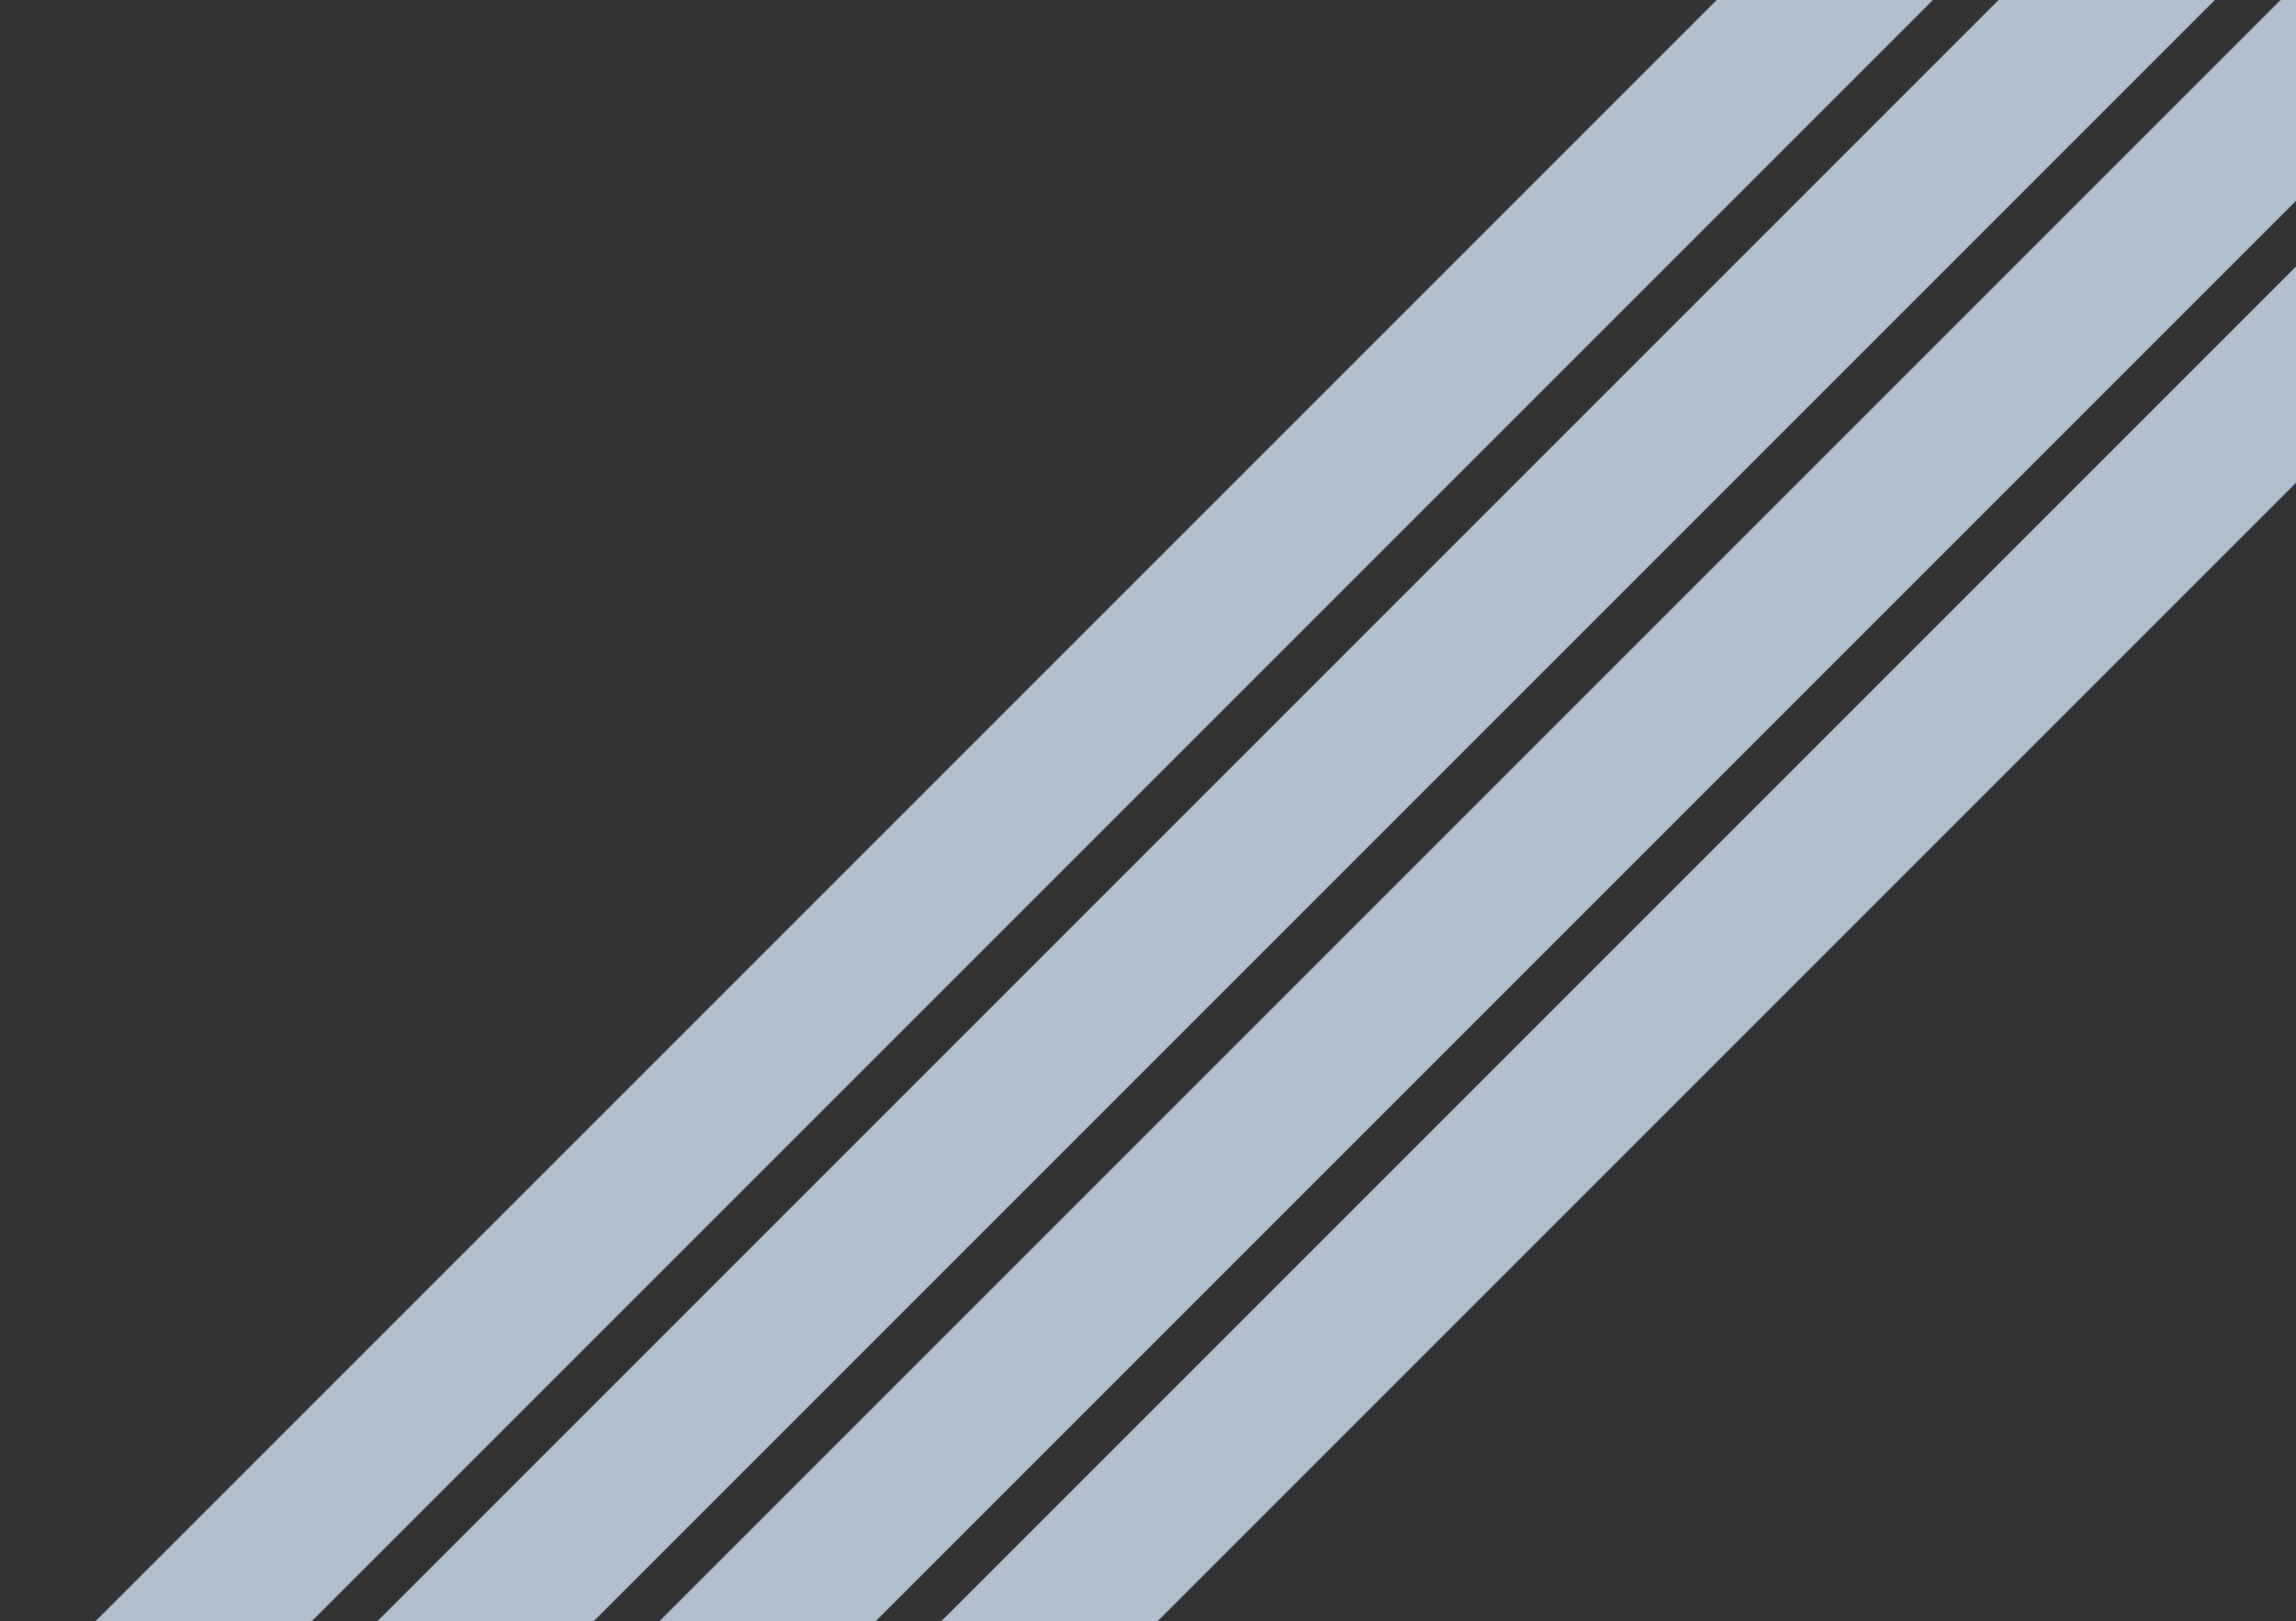 <svg width="1762" height="1244" viewBox="0 0 1762 1244" fill="none" xmlns="http://www.w3.org/2000/svg">
<rect x="0" y="0" width="1762" height="1244" fill="#333333" stroke="none"/>
<g opacity="0.75">
<mask id="path-1-inside-1_500_917" fill="white">
<path d="M1541.64 -224L1624.37 -141.269L83.176 1399.93L0.445 1317.2L1541.64 -224Z"/>
</mask>
<path d="M1541.64 -224L1624.37 -141.269L83.176 1399.93L0.445 1317.2L1541.64 -224Z" fill="#DCEEFF"/>
<path d="M1623.67 -141.976L82.469 1399.22L83.883 1400.63L1625.08 -140.561L1623.67 -141.976ZM1.152 1317.9L1542.35 -223.293L1540.93 -224.707L-0.262 1316.49L1.152 1317.9Z" fill="#CCE7FF" mask="url(#path-1-inside-1_500_917)"/>
<mask id="path-3-inside-2_500_917" fill="white">
<path d="M1758.02 -7.625L1840.75 75.106L510.638 1405.22L427.907 1322.48L1758.02 -7.625Z"/>
</mask>
<path d="M1758.02 -7.625L1840.75 75.106L510.638 1405.22L427.907 1322.48L1758.02 -7.625Z" fill="#DCEEFF"/>
<path d="M1840.04 74.399L509.931 1404.51L511.345 1405.92L1841.45 75.814L1840.04 74.399ZM428.614 1323.19L1758.72 -6.918L1757.31 -8.332L427.2 1321.78L428.614 1323.19Z" fill="#CCE7FF" mask="url(#path-3-inside-2_500_917)"/>
<mask id="path-5-inside-3_500_917" fill="white">
<path d="M1649.83 -115.812L1732.56 -33.081L301.564 1397.92L218.832 1315.18L1649.83 -115.812Z"/>
</mask>
<path d="M1649.83 -115.812L1732.56 -33.081L301.564 1397.92L218.832 1315.18L1649.83 -115.812Z" fill="#DCEEFF"/>
<path d="M1731.85 -33.788L300.856 1397.21L302.271 1398.62L1733.27 -32.374L1731.85 -33.788ZM219.539 1315.89L1650.54 -115.105L1649.12 -116.52L218.125 1314.48L219.539 1315.89Z" fill="#CCE7FF" mask="url(#path-5-inside-3_500_917)"/>
<mask id="path-7-inside-4_500_917" fill="white">
<path d="M1866.2 100.562L1948.93 183.294L698.371 1433.86L615.64 1351.13L1866.2 100.562Z"/>
</mask>
<path d="M1866.2 100.562L1948.93 183.294L698.371 1433.86L615.64 1351.13L1866.2 100.562Z" fill="#DCEEFF"/>
<path d="M1948.23 182.587L697.664 1433.15L699.078 1434.56L1949.64 184.001L1948.23 182.587ZM616.347 1351.83L1866.91 101.27L1865.5 99.855L614.933 1350.42L616.347 1351.83Z" fill="#CCE7FF" mask="url(#path-7-inside-4_500_917)"/>
</g>
</svg>
